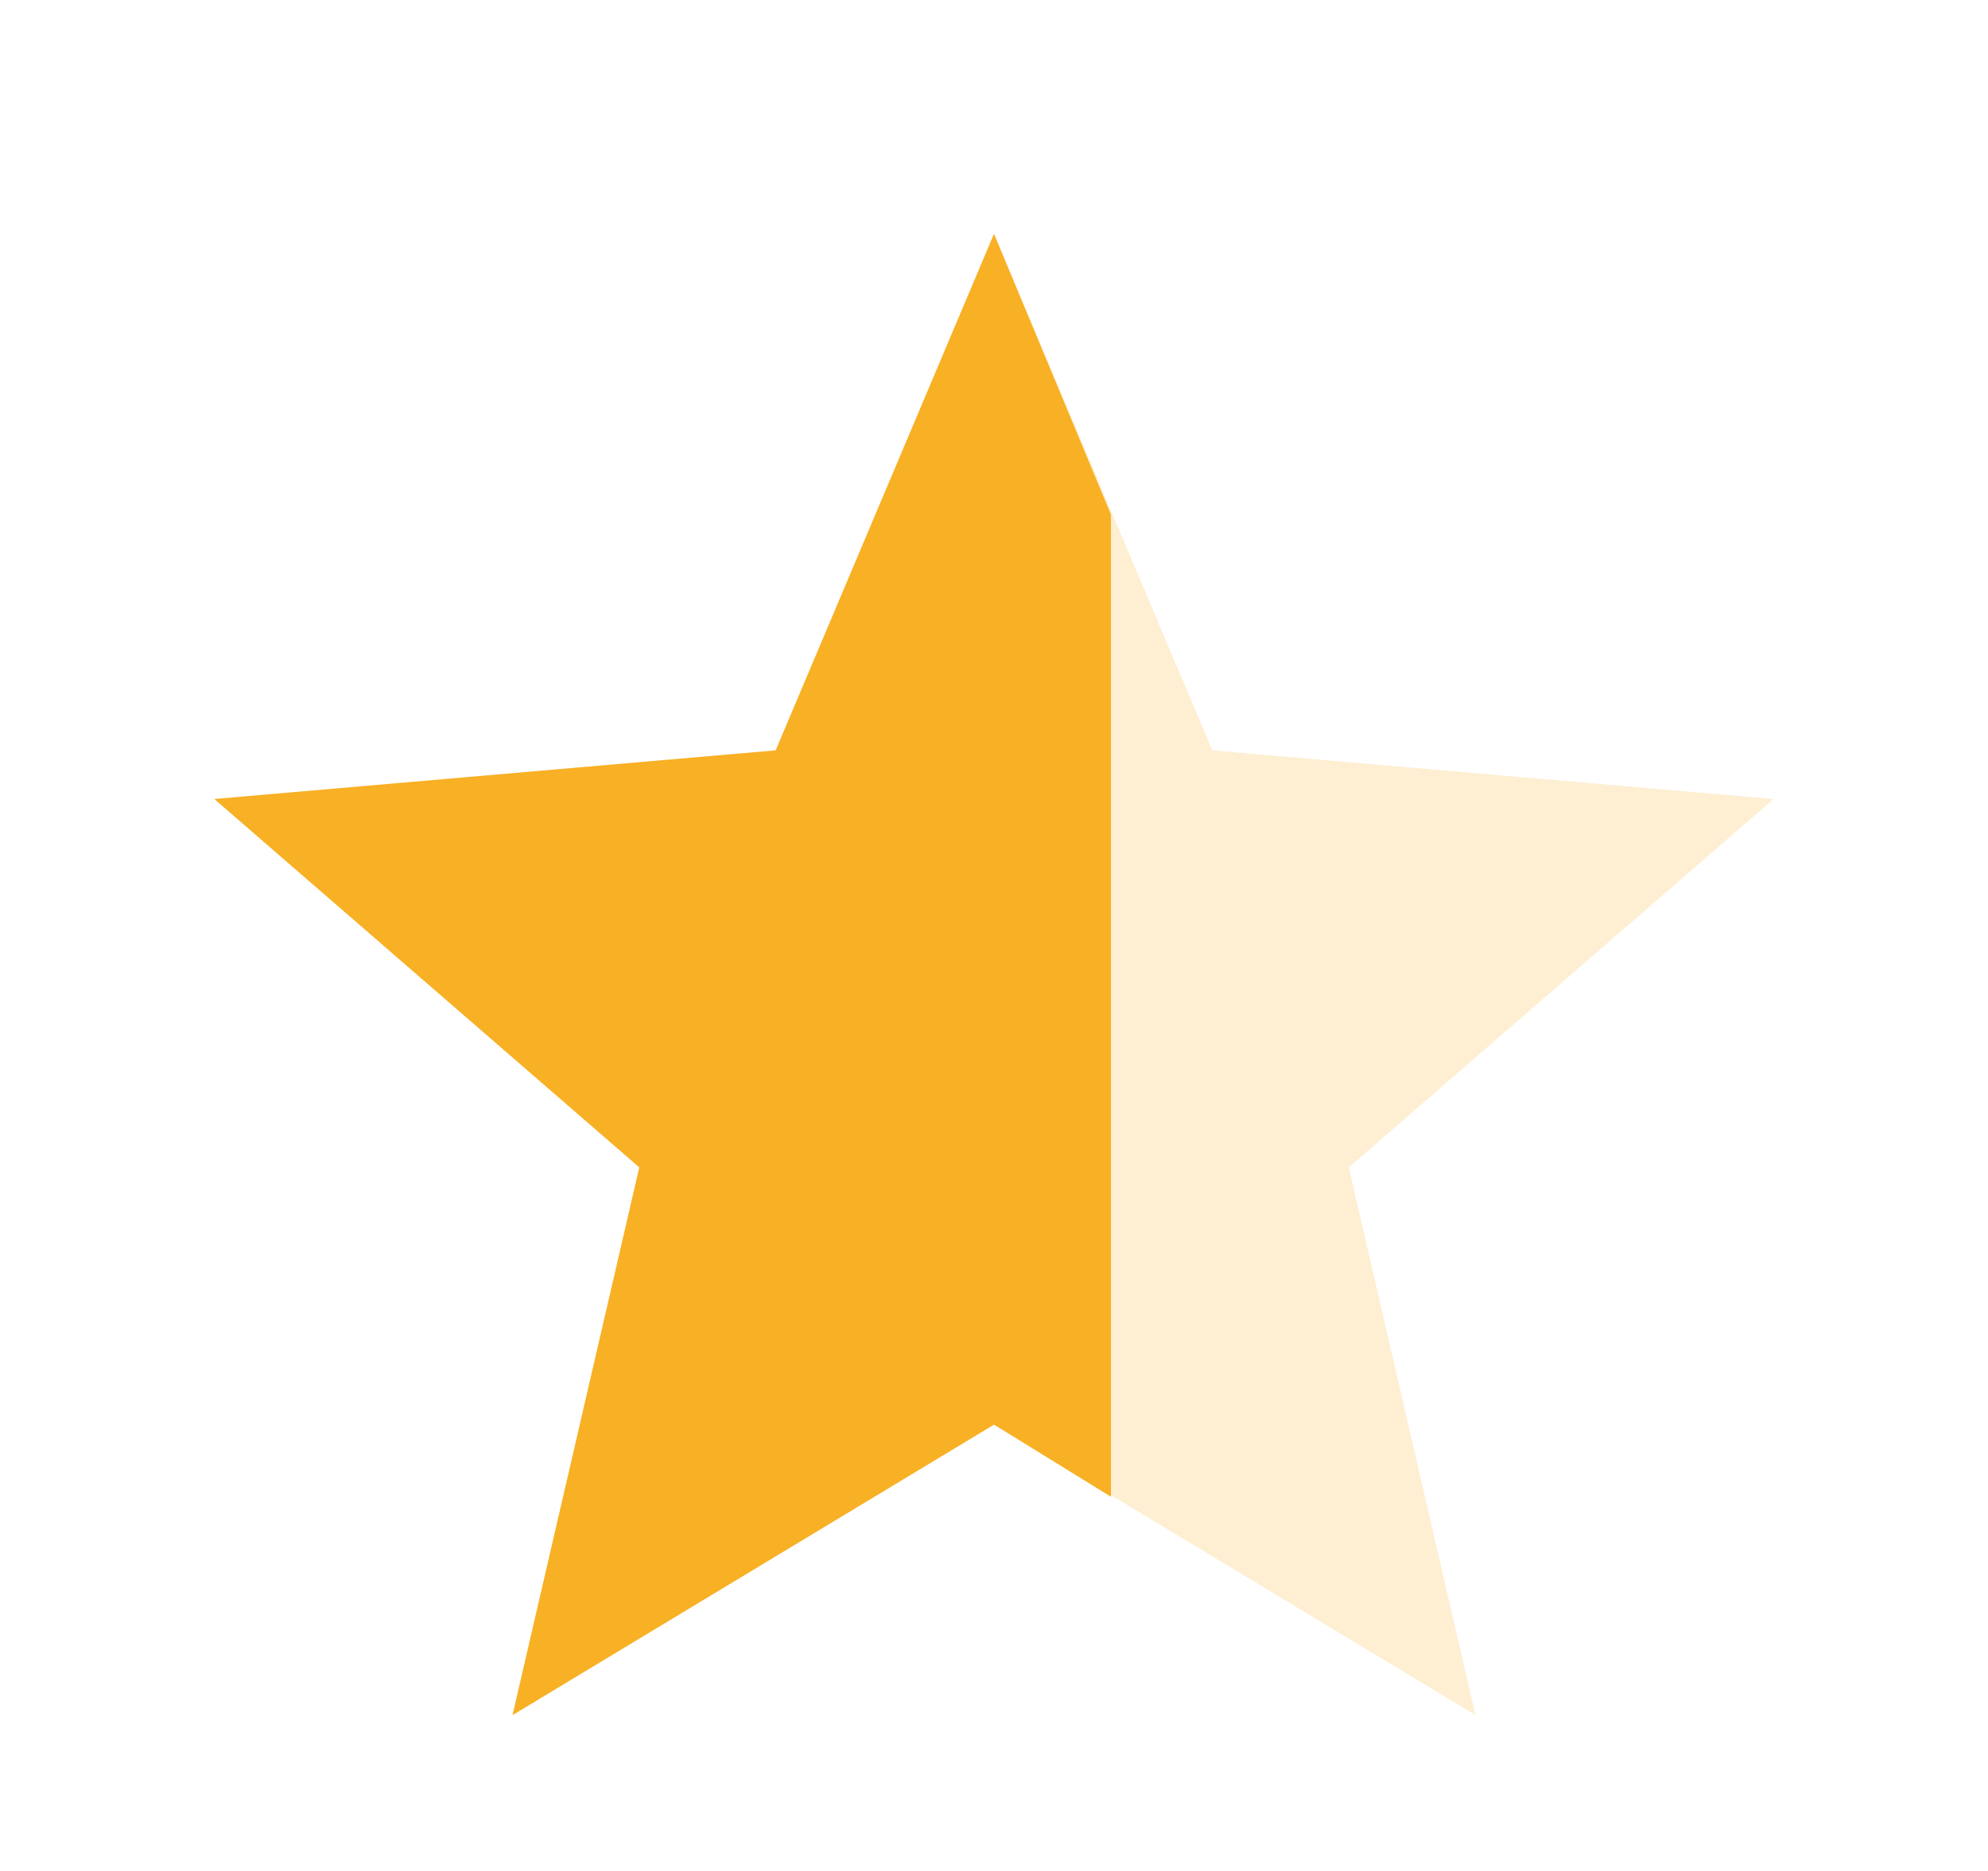 <svg width="17" height="16" viewBox="0 0 17 16" fill="none" xmlns="http://www.w3.org/2000/svg">
<g opacity="0.2">
<path d="M4.383 14.667L5.467 9.983L1.833 6.833L6.633 6.417L8.5 2L10.367 6.417L15.167 6.833L11.534 9.983L12.617 14.667L8.5 12.183L4.383 14.667Z" fill="#F8B024"/>
</g>
<path d="M5.467 9.983L4.383 14.667L8.5 12.183L9.5 12.8V4.4L8.5 2L6.633 6.417L1.833 6.833L5.467 9.983Z" fill="#F8B024"/>
</svg>
